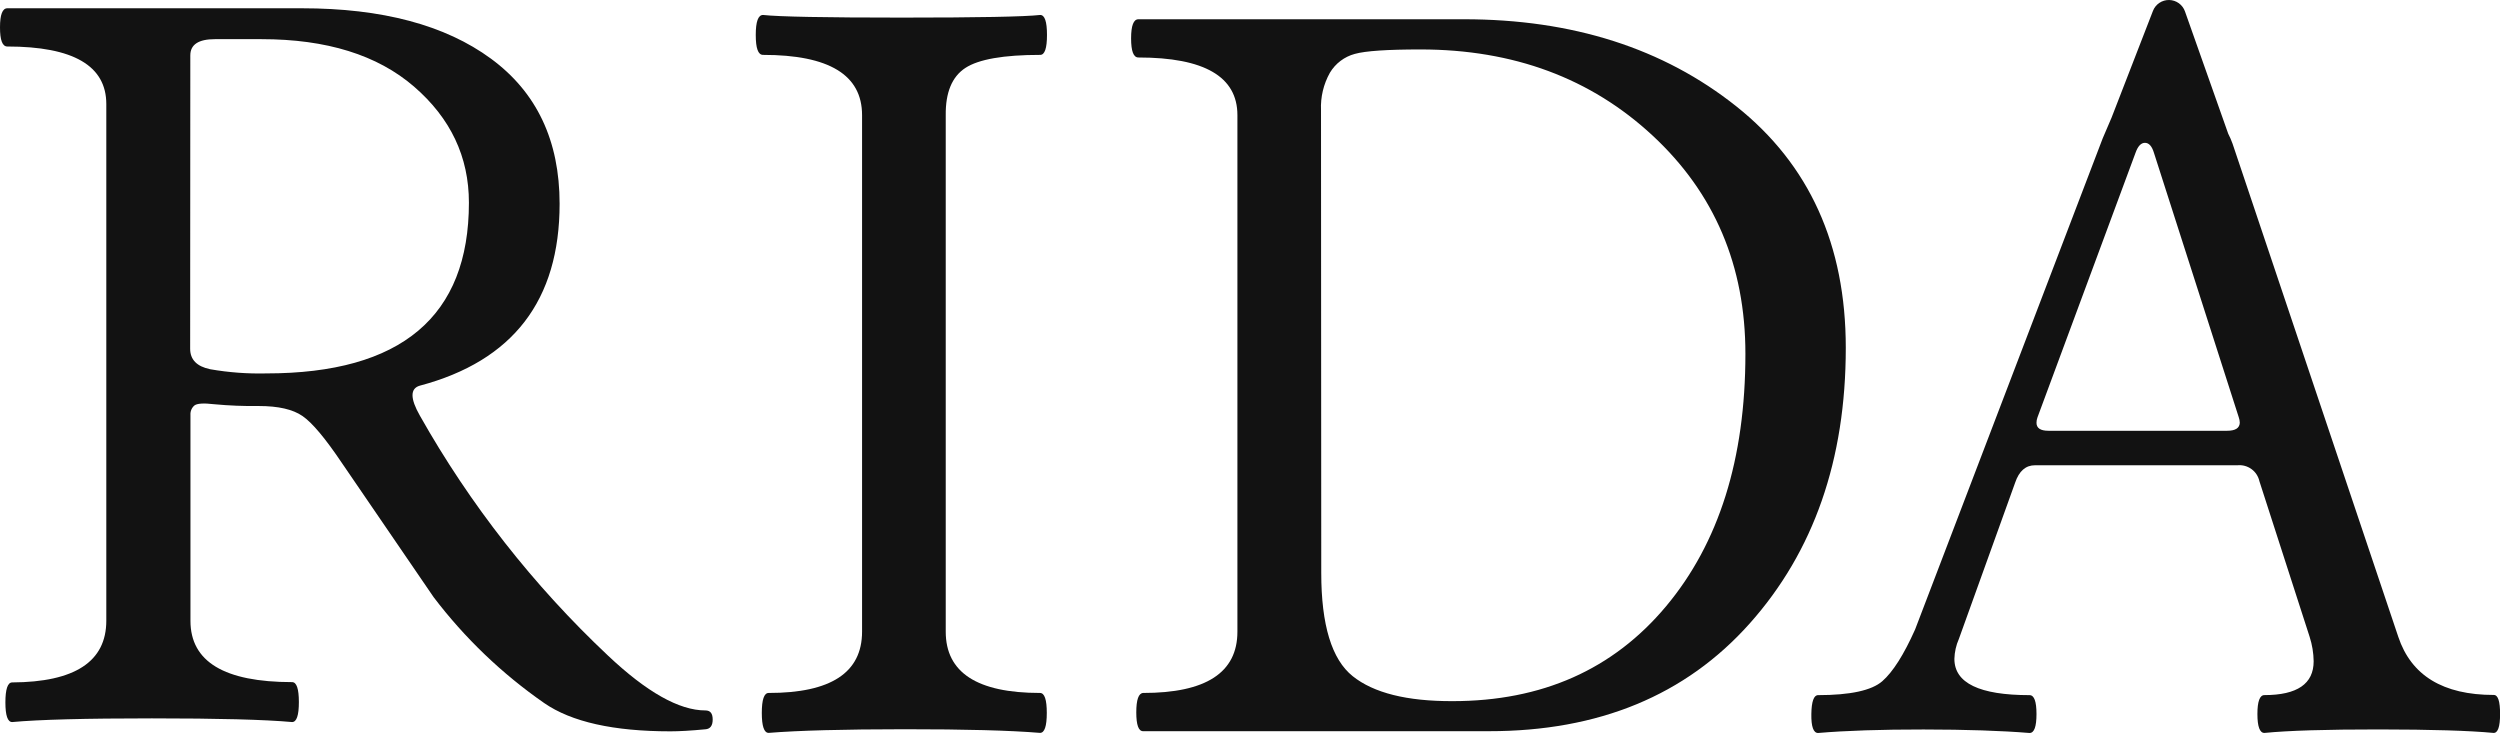 <svg width="191" height="56" viewBox="0 0 191 56" fill="none" xmlns="http://www.w3.org/2000/svg">
<path d="M8.122 47.42V7.953C8.122 5.022 5.602 3.555 0.561 3.553C0.179 3.553 0 3.065 0 2.092C0 1.12 0.187 0.632 0.561 0.632H23.059C29.198 0.632 34.015 1.916 37.511 4.483C41.006 7.051 42.754 10.746 42.754 15.568C42.754 22.941 39.195 27.572 32.077 29.464C31.33 29.677 31.33 30.44 32.077 31.752C35.914 38.552 40.759 44.732 46.445 50.082C49.407 52.878 51.889 54.277 53.893 54.277C54.274 54.277 54.449 54.509 54.449 54.974C54.449 55.44 54.263 55.691 53.893 55.718C52.772 55.825 51.875 55.874 51.223 55.874C46.876 55.874 43.662 55.155 41.58 53.716C38.358 51.48 35.507 48.75 33.133 45.628L26.128 35.382C24.857 33.49 23.851 32.291 23.108 31.782C22.372 31.275 21.267 31.02 19.783 31.02C18.637 31.035 17.492 30.989 16.351 30.882C15.55 30.787 15.051 30.821 14.849 30.981C14.747 31.07 14.667 31.182 14.615 31.307C14.564 31.432 14.542 31.567 14.551 31.702V47.432C14.551 50.551 17.139 52.112 22.315 52.114C22.662 52.114 22.834 52.622 22.834 53.64C22.834 54.658 22.662 55.165 22.315 55.165C20.233 54.977 16.664 54.883 11.607 54.883C6.551 54.883 2.992 54.977 0.93 55.165C0.583 55.165 0.412 54.662 0.412 53.663C0.412 52.664 0.583 52.137 0.93 52.137C5.725 52.114 8.122 50.542 8.122 47.42ZM14.528 26.646C14.528 27.474 15.037 27.996 16.054 28.209C17.467 28.456 18.902 28.563 20.336 28.529C30.662 28.529 35.825 24.18 35.825 15.481C35.825 11.985 34.427 9.03 31.631 6.615C28.834 4.2 24.951 2.992 19.981 2.992H16.42C15.167 2.992 14.54 3.405 14.54 4.232L14.528 26.646Z" fill="#121212"/>
<path d="M65.862 48.259V8.796C65.862 5.725 63.341 4.191 58.297 4.193C57.916 4.193 57.74 3.686 57.74 2.668C57.74 1.65 57.923 1.143 58.297 1.143C59.499 1.277 63.029 1.345 68.886 1.345C74.743 1.345 78.272 1.277 79.472 1.143C79.819 1.143 79.99 1.65 79.99 2.668C79.99 3.686 79.819 4.193 79.472 4.193C76.675 4.193 74.769 4.526 73.752 5.192C72.735 5.858 72.236 7.059 72.254 8.796V48.259C72.254 51.381 74.654 52.942 79.457 52.942C79.804 52.942 79.975 53.449 79.975 54.467C79.975 55.485 79.804 55.992 79.457 55.992C77.169 55.804 73.713 55.712 69.088 55.714C64.464 55.717 61.009 55.809 58.724 55.992C58.377 55.992 58.202 55.485 58.202 54.467C58.202 53.449 58.377 52.942 58.724 52.942C63.483 52.947 65.862 51.386 65.862 48.259Z" fill="#121212"/>
<path d="M94.538 48.259V8.796C94.538 5.86 92.017 4.392 86.976 4.392C86.595 4.392 86.416 3.907 86.416 2.931C86.416 1.955 86.603 1.471 86.976 1.471H111.843C120.14 1.471 127.078 3.689 132.655 8.125C138.233 12.561 141.02 18.712 141.018 26.577C141.018 35.129 138.57 42.149 133.673 47.638C128.777 53.126 122.136 55.868 113.749 55.863H87.331C86.984 55.863 86.812 55.386 86.812 54.425C86.812 53.464 86.984 52.969 87.331 52.942C92.138 52.947 94.54 51.386 94.538 48.259ZM100.944 43.779C100.944 47.752 101.745 50.38 103.347 51.661C104.948 52.942 107.49 53.578 110.973 53.567C117.806 53.567 123.244 51.152 127.286 46.322C131.328 41.492 133.349 35.062 133.349 27.031C133.349 20.307 130.988 14.751 126.264 10.363C121.541 5.975 115.63 3.78 108.533 3.778C105.99 3.778 104.316 3.891 103.511 4.117C102.712 4.331 102.028 4.848 101.604 5.558C101.116 6.43 100.881 7.421 100.925 8.418L100.944 43.779Z" fill="#121212"/>
<path d="M190.525 53.094C186.648 53.094 184.216 51.612 183.227 48.648L171.604 14.062L170.567 10.977C170.474 10.716 170.363 10.461 170.235 10.214L166.933 0.876C166.845 0.623 166.682 0.404 166.466 0.248C166.249 0.091 165.99 0.005 165.723 0C165.456 -0.004 165.194 0.073 164.973 0.222C164.751 0.371 164.581 0.585 164.485 0.834L161.327 8.979L160.645 10.573L146.314 48.091C145.453 50.021 144.616 51.339 143.805 52.046C142.994 52.752 141.36 53.107 138.901 53.109C138.573 53.109 138.402 53.594 138.387 54.555C138.371 55.516 138.547 56 138.901 56C141.029 55.819 143.715 55.73 146.959 55.733C150.203 55.736 152.902 55.825 155.058 56C155.413 56 155.588 55.52 155.588 54.555C155.588 53.59 155.413 53.109 155.058 53.109C151.23 53.109 149.315 52.185 149.315 50.337C149.33 49.811 149.446 49.293 149.659 48.812L153.956 36.877C154.256 35.987 154.765 35.543 155.481 35.546H170.948C171.327 35.51 171.706 35.614 172.013 35.838C172.321 36.062 172.536 36.391 172.618 36.762L176.458 48.66C176.651 49.261 176.754 49.888 176.763 50.52C176.763 52.244 175.509 53.106 172.999 53.106C172.645 53.106 172.466 53.59 172.466 54.551C172.466 55.512 172.645 55.996 172.999 55.996C174.822 55.816 177.737 55.727 181.743 55.729C185.75 55.732 188.673 55.821 190.514 55.996C190.842 55.996 191.006 55.516 191.006 54.551C191.006 53.586 190.853 53.094 190.525 53.094ZM170.147 32.911H156.5C155.893 32.911 155.588 32.709 155.588 32.301C155.588 32.159 155.613 32.018 155.664 31.885L163.154 11.675C163.333 11.168 163.573 10.912 163.874 10.912C164.176 10.912 164.408 11.164 164.561 11.675L171.043 31.885C171.09 32.019 171.116 32.159 171.12 32.301C171.1 32.709 170.78 32.911 170.147 32.911Z" fill="#121212"/>
</svg>
